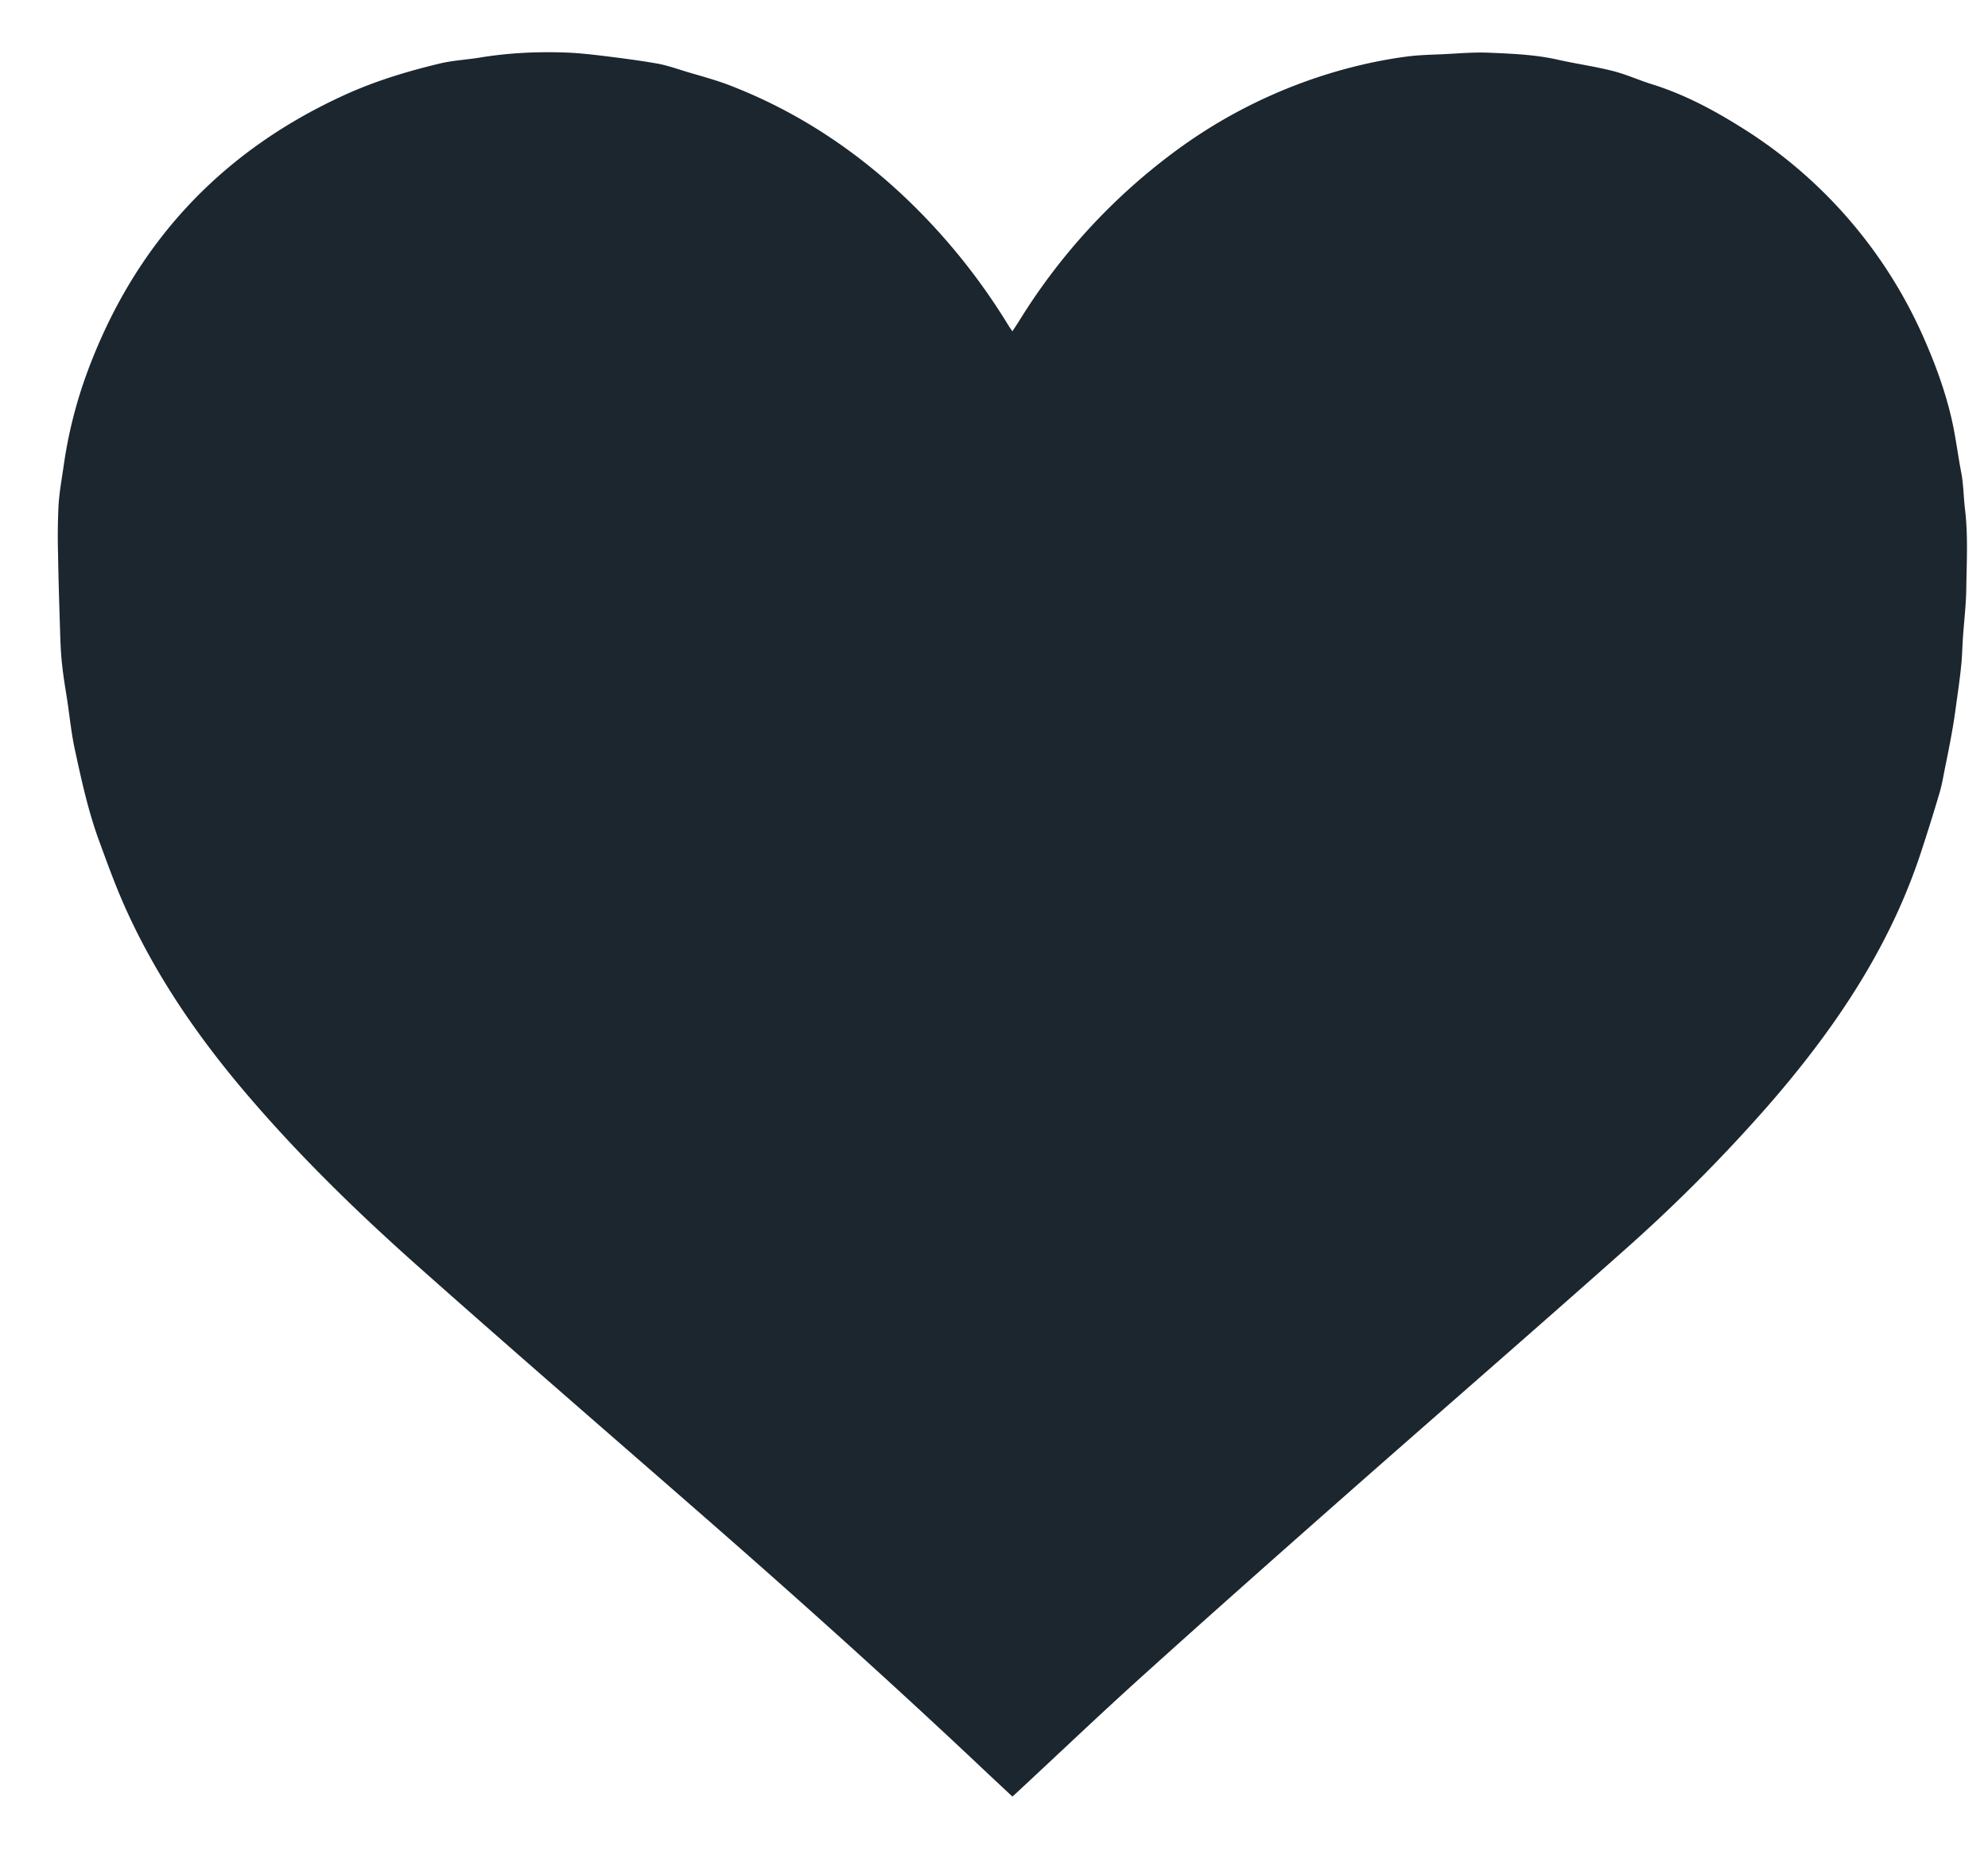 <svg xmlns="http://www.w3.org/2000/svg" width="87" height="81" viewBox="0 0 29 27"><g><g><path fill="#1b262e" d="M14.768 26.21c-.182-.17-.357-.333-.53-.497-1.29-1.215-2.61-2.399-3.945-3.566-1.384-1.209-2.774-2.411-4.148-3.631-.896-.794-1.755-1.627-2.534-2.539-.727-.851-1.357-1.765-1.809-2.792-.13-.296-.24-.601-.352-.906-.159-.43-.258-.881-.355-1.33-.053-.238-.077-.484-.113-.725-.027-.174-.057-.346-.075-.52-.018-.15-.024-.3-.029-.45-.012-.39-.025-.779-.031-1.167a9.285 9.285 0 0 1 .007-.715c.012-.195.048-.39.076-.584a6.62 6.62 0 0 1 .343-1.358c.685-1.852 1.922-3.198 3.716-4.027.458-.213.94-.36 1.43-.477.185-.044.38-.054.569-.084.414-.069.83-.09 1.25-.076.191.006.384.028.575.051.257.032.516.065.772.11.151.027.298.08.444.124.203.06.408.115.605.19.964.37 1.81.924 2.56 1.631a9.138 9.138 0 0 1 1.502 1.852c.02.033.041.064.072.11l.089-.136a8.872 8.872 0 0 1 2.268-2.478 7.433 7.433 0 0 1 2.47-1.206c.307-.084.62-.149.935-.19.158-.02.318-.025.476-.031.246-.011.493-.035.738-.023.32.014.642.027.958.096.274.063.552.1.823.169.196.049.38.134.573.194.455.142.871.36 1.272.61a6.876 6.876 0 0 1 2.728 3.172c.163.378.299.765.386 1.167.05.238.08.48.126.718.034.178.033.36.055.537.046.389.023.777.018 1.166-.004.236-.033.471-.049.707-.009.138-.011.275-.026.412-.018.182-.045.364-.07.546-.018.132-.036.264-.06.394-.028.164-.061.327-.094.49-.029.138-.05.28-.09.416-.088.299-.182.598-.28.895-.466 1.406-1.284 2.6-2.25 3.704a23.627 23.627 0 0 1-2.074 2.08c-1.341 1.192-2.697 2.368-4.043 3.555-.995.877-1.988 1.757-2.972 2.645-.618.557-1.22 1.132-1.83 1.698l-.077.07z"/></g></g></svg>